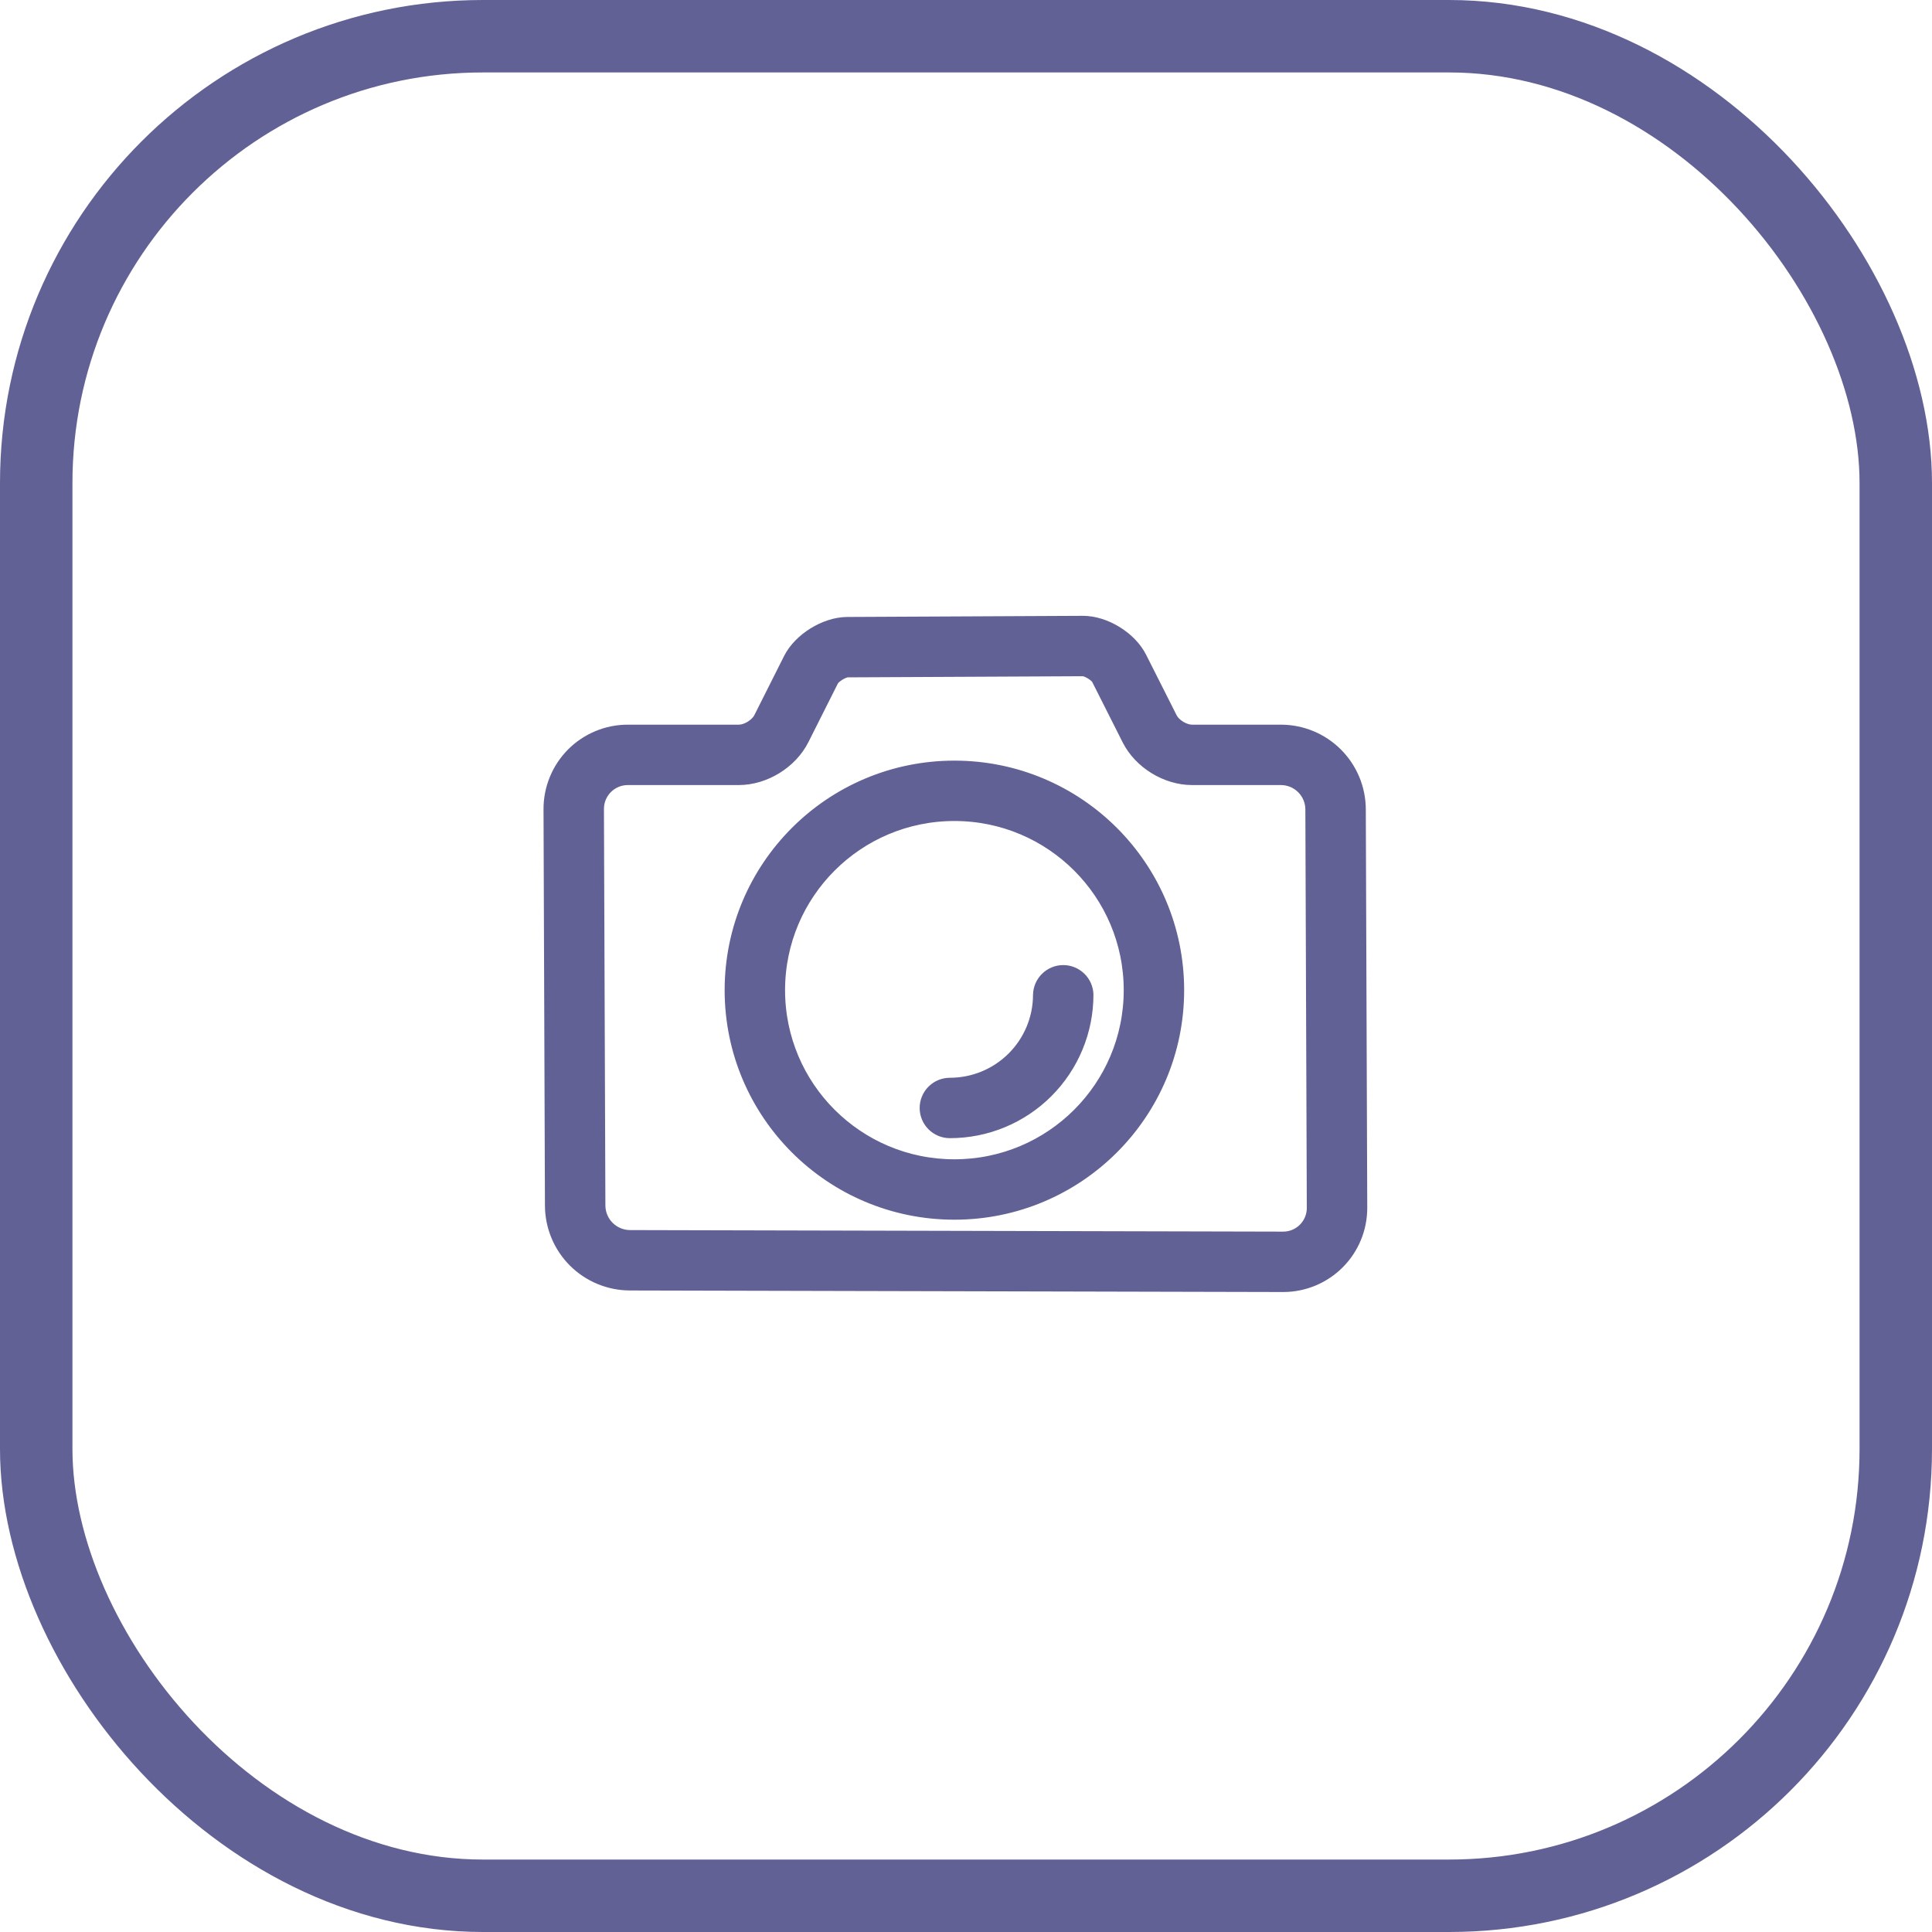 <svg width="80" height="80" viewBox="0 0 80 80" fill="none" xmlns="http://www.w3.org/2000/svg">
<g id="Icon">
<rect id="Rectangle" x="1.5" y="1.5" width="77" height="77" rx="18.5" stroke="#626195" stroke-width="3"/>
<path id="Vector" d="M39.52 33.496C35.37 33.496 32.008 36.856 32.008 41.001C32.008 45.146 35.37 48.504 39.52 48.504C43.669 48.504 47.031 45.146 47.031 41.001C47.031 36.856 43.669 33.496 39.52 33.496ZM39.52 31.996C44.498 31.996 48.533 36.027 48.533 41.001C48.533 45.975 44.498 50.005 39.52 50.005C34.54 50.005 30.506 45.975 30.506 41.001C30.506 36.027 34.54 31.996 39.52 31.996ZM49.364 30.507H53.042C53.838 30.508 54.602 30.823 55.167 31.386C55.731 31.948 56.051 32.71 56.055 33.507L56.115 50.008C56.118 50.798 55.808 51.557 55.251 52.118C54.695 52.679 53.939 52.996 53.149 53H53.12L26.082 52.936C25.284 52.933 24.519 52.616 23.954 52.053C23.39 51.49 23.07 50.726 23.065 49.928L23.006 33.508C23.004 33.116 23.08 32.727 23.229 32.364C23.377 32 23.596 31.67 23.872 31.391C24.149 31.112 24.477 30.891 24.839 30.739C25.201 30.587 25.59 30.508 25.982 30.507H30.59C31.007 30.507 31.498 30.204 31.686 29.831L32.913 27.39C33.282 26.655 34.256 26.052 35.084 26.047L44.835 26C45.667 25.996 46.637 26.593 47.011 27.335L48.275 29.841C48.462 30.21 48.949 30.507 49.364 30.507ZM49.364 32.008C48.383 32.008 47.377 31.393 46.934 30.516L45.67 28.009C45.552 27.776 45.102 27.5 44.842 27.501L35.093 27.548C34.83 27.549 34.371 27.834 34.255 28.064L33.028 30.505C32.585 31.385 31.576 32.008 30.59 32.008H25.998C25.172 32.008 24.505 32.676 24.508 33.502L24.568 49.923C24.571 50.324 24.732 50.707 25.016 50.99C25.3 51.273 25.684 51.433 26.085 51.435L53.123 51.499C53.515 51.502 53.892 51.349 54.171 51.074C54.45 50.799 54.609 50.425 54.612 50.033V50.013L54.552 33.512C54.55 33.112 54.39 32.731 54.107 32.449C53.824 32.167 53.442 32.009 53.043 32.008H49.364ZM39.332 46.629C39.133 46.629 38.942 46.55 38.801 46.409C38.66 46.269 38.581 46.078 38.581 45.879C38.581 45.679 38.66 45.489 38.801 45.348C38.942 45.207 39.133 45.128 39.332 45.128C39.849 45.128 40.362 45.027 40.84 44.829C41.319 44.631 41.753 44.341 42.12 43.975C42.486 43.609 42.776 43.175 42.975 42.697C43.173 42.219 43.275 41.706 43.275 41.189C43.282 40.994 43.364 40.809 43.504 40.674C43.644 40.538 43.831 40.462 44.026 40.462C44.221 40.462 44.408 40.538 44.549 40.674C44.689 40.809 44.771 40.994 44.777 41.189C44.777 41.903 44.636 42.611 44.362 43.271C44.088 43.932 43.687 44.531 43.181 45.037C42.676 45.542 42.075 45.943 41.415 46.216C40.754 46.489 40.047 46.629 39.332 46.629Z" fill="#626195" stroke="#626195"/>
</g>
</svg>
